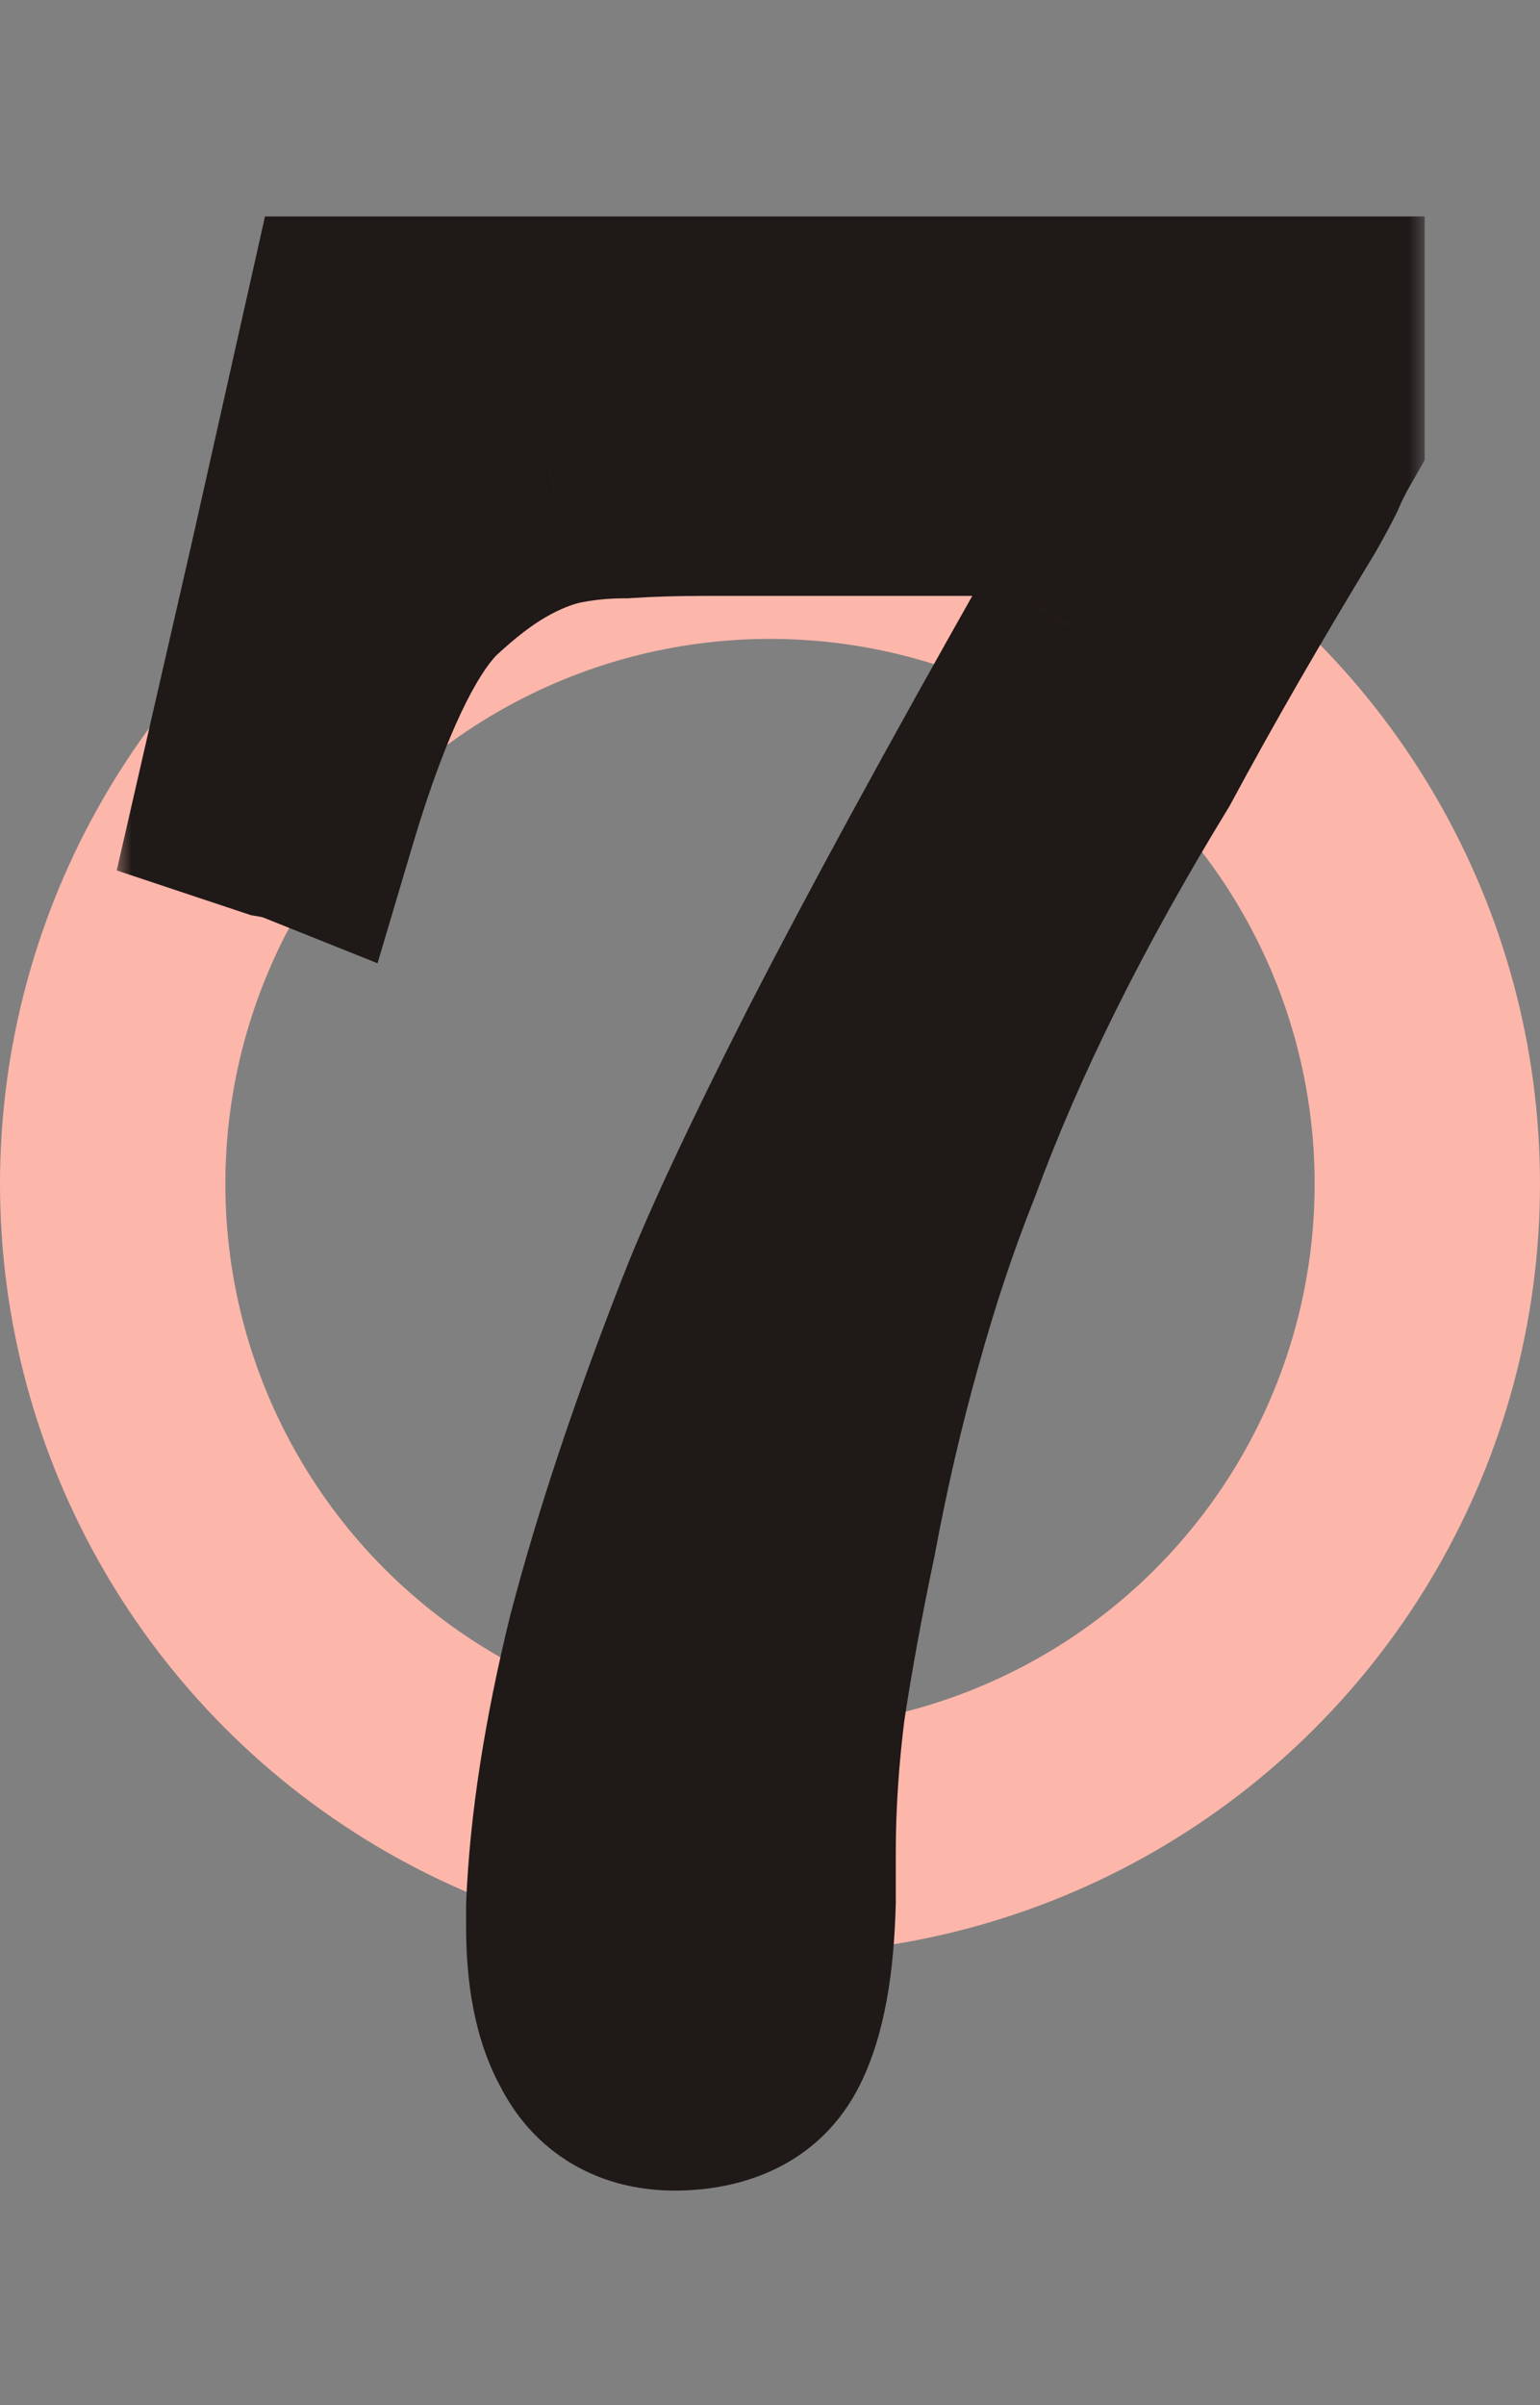 <svg width="41" height="64" viewBox="0 0 41 64" fill="none" xmlns="http://www.w3.org/2000/svg">
<rect x="0" y="0" width="41" height="64" fill="#808080" stroke="none"/>
<circle cx="20.5" cy="31.5" r="17.5" stroke="#FCB6AA" stroke-width="6"/>
<mask id="path-2-outside-1_5_333" maskUnits="userSpaceOnUse" x="3" y="5" width="35" height="54" fill="black">
<rect fill="white" x="3" y="5" width="35" height="54"/>
<path d="M19.377 35.064C19.974 33.528 21.041 31.245 22.576 28.216C24.155 25.144 26.224 21.347 28.785 16.824C29.169 16.184 29.531 15.544 29.872 14.904C30.256 14.221 30.64 13.539 31.024 12.856H18.736C17.968 12.856 17.265 12.877 16.625 12.92C15.985 12.92 15.366 12.984 14.768 13.112C14.214 13.24 13.638 13.475 13.04 13.816C12.443 14.157 11.803 14.648 11.12 15.288C10.054 16.355 9.051 18.467 8.113 21.624C7.899 21.539 7.665 21.475 7.409 21.432C7.152 21.347 6.896 21.261 6.641 21.176C7.11 19.128 7.579 17.08 8.049 15.032C8.518 12.941 8.987 10.851 9.457 8.76H34.928V11.448C34.758 11.747 34.608 12.045 34.48 12.344C34.352 12.6 34.203 12.877 34.032 13.176C33.307 14.371 32.624 15.523 31.985 16.632C31.345 17.741 30.726 18.851 30.128 19.96C27.782 23.8 25.99 27.405 24.753 30.776C24.155 32.269 23.622 33.869 23.152 35.576C22.683 37.24 22.278 38.989 21.936 40.824C21.595 42.445 21.318 43.96 21.105 45.368C20.934 46.733 20.849 48.035 20.849 49.272V50.616C20.806 52.195 20.593 53.368 20.209 54.136C19.825 54.904 19.078 55.288 17.968 55.288C17.03 55.288 16.369 54.904 15.985 54.136C15.601 53.453 15.409 52.493 15.409 51.256V50.744C15.494 48.653 15.857 46.307 16.497 43.704C17.179 41.101 18.139 38.221 19.377 35.064Z"/>
</mask>
<path d="M19.377 35.064C19.974 33.528 21.041 31.245 22.576 28.216C24.155 25.144 26.224 21.347 28.785 16.824C29.169 16.184 29.531 15.544 29.872 14.904C30.256 14.221 30.64 13.539 31.024 12.856H18.736C17.968 12.856 17.265 12.877 16.625 12.92C15.985 12.92 15.366 12.984 14.768 13.112C14.214 13.24 13.638 13.475 13.04 13.816C12.443 14.157 11.803 14.648 11.12 15.288C10.054 16.355 9.051 18.467 8.113 21.624C7.899 21.539 7.665 21.475 7.409 21.432C7.152 21.347 6.896 21.261 6.641 21.176C7.11 19.128 7.579 17.08 8.049 15.032C8.518 12.941 8.987 10.851 9.457 8.76H34.928V11.448C34.758 11.747 34.608 12.045 34.48 12.344C34.352 12.6 34.203 12.877 34.032 13.176C33.307 14.371 32.624 15.523 31.985 16.632C31.345 17.741 30.726 18.851 30.128 19.96C27.782 23.8 25.99 27.405 24.753 30.776C24.155 32.269 23.622 33.869 23.152 35.576C22.683 37.24 22.278 38.989 21.936 40.824C21.595 42.445 21.318 43.96 21.105 45.368C20.934 46.733 20.849 48.035 20.849 49.272V50.616C20.806 52.195 20.593 53.368 20.209 54.136C19.825 54.904 19.078 55.288 17.968 55.288C17.03 55.288 16.369 54.904 15.985 54.136C15.601 53.453 15.409 52.493 15.409 51.256V50.744C15.494 48.653 15.857 46.307 16.497 43.704C17.179 41.101 18.139 38.221 19.377 35.064Z" fill="white"/>
<path d="M19.377 35.064L22.17 36.159L22.172 36.151L19.377 35.064ZM22.576 28.216L19.908 26.845L19.904 26.852L19.901 26.859L22.576 28.216ZM28.785 16.824L26.212 15.28L26.192 15.313L26.174 15.346L28.785 16.824ZM29.872 14.904L27.258 13.433L27.241 13.463L27.225 13.492L29.872 14.904ZM31.024 12.856L33.639 14.327L36.154 9.856H31.024V12.856ZM16.625 12.92V15.92H16.724L16.824 15.913L16.625 12.92ZM14.768 13.112L14.14 10.179L14.117 10.184L14.094 10.189L14.768 13.112ZM11.12 15.288L9.069 13.099L9.033 13.133L8.999 13.167L11.12 15.288ZM8.113 21.624L6.998 24.409L10.051 25.631L10.988 22.479L8.113 21.624ZM7.409 21.432L6.46 24.278L6.683 24.352L6.915 24.391L7.409 21.432ZM6.641 21.176L3.716 20.506L3.108 23.161L5.692 24.022L6.641 21.176ZM8.049 15.032L10.973 15.702L10.976 15.689L8.049 15.032ZM9.457 8.76V5.76H7.055L6.529 8.103L9.457 8.76ZM34.928 8.76H37.928V5.76H34.928V8.76ZM34.928 11.448L37.533 12.936L37.928 12.245V11.448H34.928ZM34.48 12.344L37.164 13.686L37.203 13.607L37.238 13.526L34.48 12.344ZM34.032 13.176L36.597 14.733L36.617 14.699L36.637 14.664L34.032 13.176ZM31.985 16.632L34.583 18.131L31.985 16.632ZM30.128 19.96L32.688 21.524L32.731 21.454L32.77 21.382L30.128 19.96ZM24.753 30.776L27.538 31.89L27.554 31.85L27.569 31.81L24.753 30.776ZM23.152 35.576L26.04 36.39L26.043 36.381L26.045 36.371L23.152 35.576ZM21.936 40.824L24.872 41.442L24.879 41.407L24.886 41.373L21.936 40.824ZM21.105 45.368L18.138 44.919L18.133 44.957L18.128 44.996L21.105 45.368ZM20.849 50.616L23.847 50.697L23.849 50.657V50.616H20.849ZM20.209 54.136L17.525 52.794L17.525 52.794L20.209 54.136ZM15.985 54.136L18.668 52.794L18.635 52.729L18.599 52.665L15.985 54.136ZM15.409 50.744L12.411 50.622L12.409 50.683V50.744H15.409ZM16.497 43.704L13.595 42.943L13.589 42.965L13.583 42.988L16.497 43.704ZM22.172 36.151C22.714 34.76 23.724 32.586 25.252 29.573L19.901 26.859C18.357 29.905 17.234 32.296 16.581 33.977L22.172 36.151ZM25.245 29.587C26.798 26.564 28.846 22.805 31.395 18.302L26.174 15.346C23.603 19.888 21.512 23.724 19.908 26.845L25.245 29.587ZM31.357 18.367C31.766 17.686 32.154 17.002 32.52 16.316L27.225 13.492C26.909 14.086 26.571 14.682 26.212 15.28L31.357 18.367ZM32.487 16.375C32.871 15.692 33.255 15.009 33.639 14.327L28.41 11.385C28.026 12.068 27.642 12.751 27.258 13.433L32.487 16.375ZM31.024 9.856H18.736V15.856H31.024V9.856ZM18.736 9.856C17.914 9.856 17.143 9.879 16.425 9.927L16.824 15.913C17.386 15.876 18.023 15.856 18.736 15.856V9.856ZM16.625 9.92C15.783 9.92 14.953 10.004 14.14 10.179L15.397 16.045C15.778 15.964 16.186 15.92 16.625 15.92V9.92ZM14.094 10.189C13.202 10.395 12.353 10.754 11.552 11.211L14.529 16.421C14.923 16.195 15.226 16.085 15.443 16.035L14.094 10.189ZM11.552 11.211C10.693 11.702 9.866 12.352 9.069 13.099L13.172 17.477C13.741 16.944 14.193 16.613 14.529 16.421L11.552 11.211ZM8.999 13.167C7.357 14.809 6.187 17.573 5.237 20.769L10.988 22.479C11.915 19.36 12.751 17.9 13.242 17.409L8.999 13.167ZM9.227 18.839C8.789 18.664 8.343 18.546 7.902 18.473L6.915 24.391C6.986 24.403 7.009 24.414 6.998 24.409L9.227 18.839ZM8.357 18.586C8.293 18.565 8.229 18.543 8.165 18.522C8.101 18.501 8.037 18.479 7.973 18.458C7.92 18.44 7.931 18.444 7.877 18.426C7.824 18.408 7.835 18.412 7.781 18.394C7.728 18.376 7.739 18.38 7.685 18.362C7.632 18.344 7.643 18.348 7.589 18.33L5.692 24.022C5.756 24.043 5.82 24.065 5.884 24.086C5.948 24.107 6.012 24.129 6.076 24.15C6.14 24.171 6.396 24.257 6.46 24.278L8.357 18.586ZM9.565 21.846C10.034 19.798 10.503 17.75 10.973 15.702L5.124 14.362C4.655 16.41 4.186 18.458 3.716 20.506L9.565 21.846ZM10.976 15.689C11.445 13.598 11.914 11.508 12.384 9.417L6.529 8.103C6.06 10.194 5.591 12.284 5.121 14.375L10.976 15.689ZM9.457 11.76H34.928V5.76H9.457V11.76ZM31.928 8.76V11.448H37.928V8.76H31.928ZM32.324 9.96C32.1 10.352 31.899 10.753 31.723 11.162L37.238 13.526C37.318 13.338 37.416 13.142 37.533 12.936L32.324 9.96ZM31.797 11.002C31.698 11.2 31.576 11.428 31.428 11.688L36.637 14.664C36.83 14.327 37.007 14 37.164 13.686L31.797 11.002ZM31.468 11.619C30.732 12.831 30.038 14.002 29.386 15.133L34.583 18.131C35.211 17.043 35.882 15.91 36.597 14.733L31.468 11.619ZM29.386 15.133C28.732 16.267 28.099 17.402 27.487 18.538L32.77 21.382C33.353 20.299 33.958 19.215 34.583 18.131L29.386 15.133ZM27.569 18.396C25.144 22.363 23.256 26.147 21.936 29.742L27.569 31.81C28.724 28.663 30.42 25.236 32.688 21.524L27.569 18.396ZM21.967 29.662C21.324 31.269 20.756 32.976 20.26 34.781L26.045 36.371C26.488 34.762 26.986 33.27 27.538 31.89L21.967 29.662ZM20.265 34.762C19.769 36.52 19.344 38.358 18.987 40.275L24.886 41.373C25.212 39.62 25.597 37.96 26.04 36.39L20.265 34.762ZM19.001 40.206C18.65 41.874 18.361 43.446 18.138 44.919L24.071 45.817C24.274 44.474 24.541 43.016 24.872 41.442L19.001 40.206ZM18.128 44.996C17.943 46.471 17.849 47.897 17.849 49.272H23.849C23.849 48.172 23.924 46.995 24.081 45.74L18.128 44.996ZM17.849 49.272V50.616H23.849V49.272H17.849ZM17.85 50.535C17.811 51.983 17.611 52.623 17.525 52.794L22.892 55.478C23.574 54.113 23.801 52.406 23.847 50.697L17.85 50.535ZM17.525 52.794C17.56 52.724 17.62 52.632 17.711 52.539C17.803 52.445 17.902 52.377 17.988 52.332C18.154 52.247 18.193 52.288 17.968 52.288V58.288C19.822 58.288 21.845 57.571 22.892 55.478L17.525 52.794ZM17.968 52.288C17.909 52.288 18.055 52.278 18.275 52.406C18.511 52.543 18.631 52.721 18.668 52.794L13.301 55.478C13.722 56.319 14.365 57.073 15.262 57.594C16.144 58.106 17.09 58.288 17.968 58.288V52.288ZM18.599 52.665C18.574 52.62 18.409 52.248 18.409 51.256H12.409C12.409 52.738 12.627 54.287 13.37 55.607L18.599 52.665ZM18.409 51.256V50.744H12.409V51.256H18.409ZM18.406 50.866C18.481 49.023 18.805 46.88 19.41 44.42L13.583 42.988C12.908 45.734 12.506 48.284 12.411 50.622L18.406 50.866ZM19.398 44.465C20.045 42 20.965 39.234 22.17 36.159L16.583 33.969C15.314 37.209 14.313 40.202 13.595 42.943L19.398 44.465Z" fill="#1F1918" mask="url(#path-2-outside-1_5_333)"/>
</svg>

